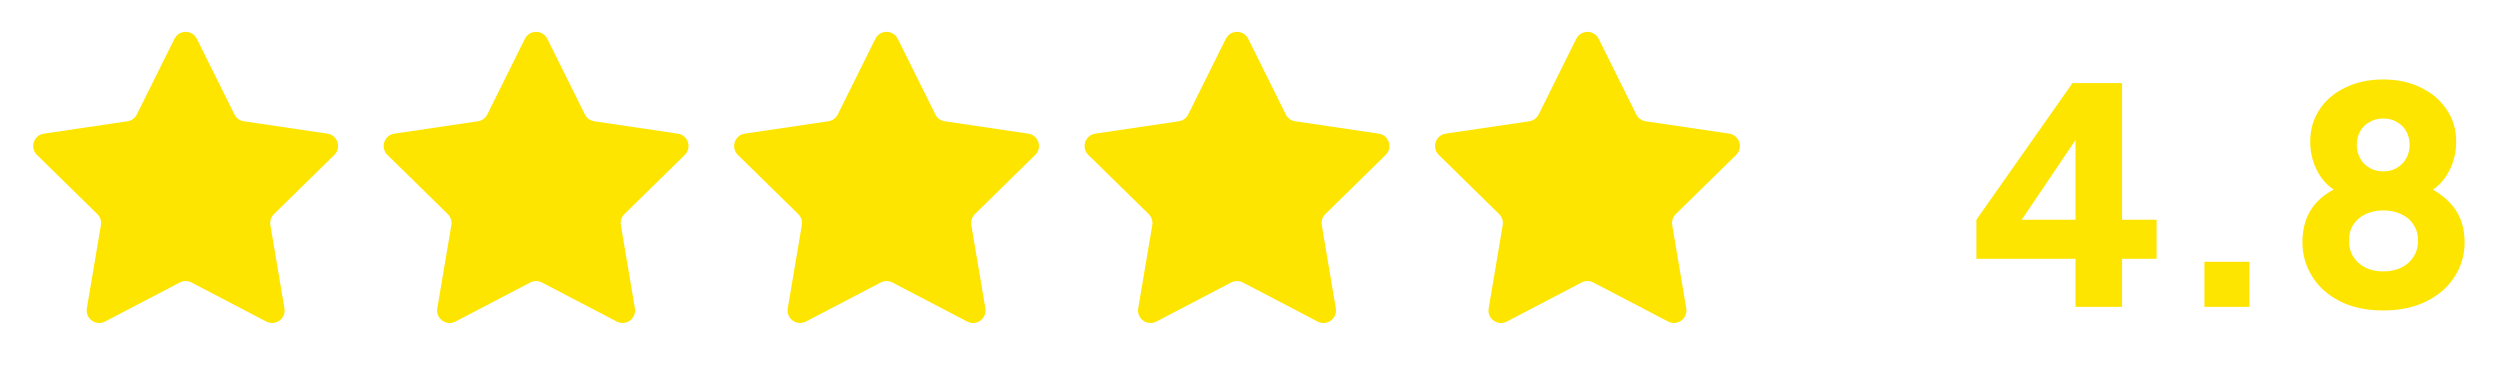 <svg width="130" height="20" viewBox="0 0 130 20" fill="none" xmlns="http://www.w3.org/2000/svg">
<path d="M9.071 2.018C9.31 1.536 9.997 1.536 10.236 2.018L12.191 5.951C12.286 6.142 12.468 6.274 12.678 6.306L17.024 6.949C17.556 7.028 17.768 7.681 17.384 8.057L14.247 11.132C14.095 11.281 14.025 11.495 14.06 11.705L14.791 16.036C14.881 16.567 14.325 16.971 13.848 16.721L9.955 14.688C9.766 14.589 9.541 14.589 9.352 14.688L5.459 16.721C4.982 16.971 4.426 16.567 4.516 16.036L5.247 11.705C5.282 11.495 5.213 11.281 5.061 11.132L1.923 8.057C1.539 7.681 1.751 7.028 2.284 6.949L6.629 6.306C6.839 6.274 7.021 6.142 7.116 5.951L9.071 2.018Z" fill="#FEE500"/>
<path d="M27.294 2.018C27.534 1.536 28.221 1.536 28.46 2.018L30.415 5.951C30.509 6.142 30.692 6.274 30.902 6.306L35.247 6.949C35.779 7.028 35.992 7.681 35.608 8.057L32.47 11.132C32.318 11.281 32.249 11.495 32.284 11.705L33.015 16.036C33.105 16.567 32.549 16.971 32.072 16.721L28.179 14.688C27.99 14.589 27.765 14.589 27.576 14.688L23.683 16.721C23.206 16.971 22.65 16.567 22.739 16.036L23.47 11.705C23.506 11.495 23.436 11.281 23.284 11.132L20.147 8.057C19.763 7.681 19.975 7.028 20.507 6.949L24.852 6.306C25.063 6.274 25.245 6.142 25.34 5.951L27.294 2.018Z" fill="#FEE500"/>
<path d="M45.518 2.018C45.758 1.536 46.445 1.536 46.684 2.018L48.639 5.951C48.733 6.142 48.915 6.274 49.126 6.306L53.471 6.949C54.003 7.028 54.216 7.681 53.831 8.057L50.694 11.132C50.542 11.281 50.472 11.495 50.508 11.705L51.239 16.036C51.328 16.567 50.773 16.971 50.296 16.721L46.402 14.688C46.214 14.589 45.989 14.589 45.8 14.688L41.906 16.721C41.43 16.971 40.874 16.567 40.963 16.036L41.694 11.705C41.73 11.495 41.66 11.281 41.508 11.132L38.371 8.057C37.987 7.681 38.199 7.028 38.731 6.949L43.076 6.306C43.287 6.274 43.469 6.142 43.564 5.951L45.518 2.018Z" fill="#FEE500"/>
<path d="M63.742 2.018C63.981 1.536 64.668 1.536 64.908 2.018L66.862 5.951C66.957 6.142 67.139 6.274 67.35 6.306L71.695 6.949C72.227 7.028 72.439 7.681 72.055 8.057L68.918 11.132C68.766 11.281 68.696 11.495 68.732 11.705L69.463 16.036C69.552 16.567 68.996 16.971 68.519 16.721L64.626 14.688C64.437 14.589 64.212 14.589 64.023 14.688L60.13 16.721C59.653 16.971 59.097 16.567 59.187 16.036L59.918 11.705C59.953 11.495 59.884 11.281 59.732 11.132L56.594 8.057C56.21 7.681 56.423 7.028 56.955 6.949L61.3 6.306C61.511 6.274 61.693 6.142 61.787 5.951L63.742 2.018Z" fill="#FEE500"/>
<path d="M81.966 2.018C82.205 1.536 82.892 1.536 83.131 2.018L85.086 5.951C85.18 6.142 85.363 6.274 85.573 6.306L89.918 6.949C90.451 7.028 90.663 7.681 90.279 8.057L87.141 11.132C86.989 11.281 86.92 11.495 86.955 11.705L87.686 16.036C87.776 16.567 87.22 16.971 86.743 16.721L82.85 14.688C82.661 14.589 82.436 14.589 82.247 14.688L78.354 16.721C77.877 16.971 77.321 16.567 77.411 16.036L78.141 11.705C78.177 11.495 78.107 11.281 77.955 11.132L74.818 8.057C74.434 7.681 74.646 7.028 75.178 6.949L79.523 6.306C79.734 6.274 79.916 6.142 80.011 5.951L81.966 2.018Z" fill="#FEE500"/>
<path d="M107.927 15.956V13.457H102.772V11.426L107.77 4.319H110.348V11.426H112.144V13.457H110.348V15.956H107.927ZM104.537 12.301L104.084 11.426H107.927V6.194L108.536 6.381L104.537 12.301ZM114.629 15.956V13.613H116.972V15.956H114.629ZM123.927 16.144C123.052 16.144 122.297 15.982 121.662 15.659C121.037 15.337 120.558 14.905 120.225 14.363C119.891 13.822 119.725 13.233 119.725 12.598C119.725 11.838 119.923 11.203 120.318 10.692C120.725 10.182 121.318 9.797 122.099 9.536L121.943 10.13C121.391 9.963 120.948 9.62 120.615 9.099C120.292 8.578 120.131 8 120.131 7.365C120.131 6.74 120.292 6.183 120.615 5.694C120.938 5.204 121.386 4.824 121.959 4.553C122.531 4.272 123.187 4.132 123.927 4.132C124.666 4.132 125.317 4.272 125.879 4.553C126.452 4.824 126.9 5.204 127.223 5.694C127.556 6.183 127.722 6.74 127.722 7.365C127.722 8 127.561 8.578 127.238 9.099C126.915 9.62 126.473 9.969 125.91 10.146L125.77 9.521C126.551 9.812 127.144 10.213 127.551 10.723C127.957 11.223 128.16 11.853 128.16 12.614C128.16 13.249 127.988 13.837 127.644 14.379C127.311 14.91 126.827 15.337 126.192 15.659C125.556 15.982 124.801 16.144 123.927 16.144ZM123.927 14.113C124.291 14.113 124.609 14.045 124.88 13.91C125.15 13.775 125.359 13.587 125.504 13.348C125.661 13.108 125.739 12.832 125.739 12.52C125.739 12.197 125.661 11.921 125.504 11.692C125.359 11.452 125.15 11.27 124.88 11.145C124.609 11.01 124.291 10.942 123.927 10.942C123.573 10.942 123.26 11.01 122.989 11.145C122.729 11.27 122.521 11.452 122.365 11.692C122.219 11.921 122.146 12.197 122.146 12.52C122.146 12.832 122.219 13.108 122.365 13.348C122.521 13.587 122.729 13.775 122.989 13.91C123.26 14.045 123.573 14.113 123.927 14.113ZM123.927 8.912C124.208 8.912 124.447 8.849 124.645 8.724C124.854 8.599 125.015 8.433 125.129 8.224C125.244 8.016 125.301 7.787 125.301 7.537C125.301 7.277 125.244 7.042 125.129 6.834C125.015 6.626 124.854 6.464 124.645 6.35C124.447 6.225 124.208 6.162 123.927 6.162C123.656 6.162 123.416 6.225 123.208 6.35C123 6.464 122.838 6.626 122.724 6.834C122.609 7.042 122.552 7.277 122.552 7.537C122.552 7.787 122.609 8.016 122.724 8.224C122.838 8.433 123 8.599 123.208 8.724C123.416 8.849 123.656 8.912 123.927 8.912Z" fill="#FEE500"/>
</svg>
